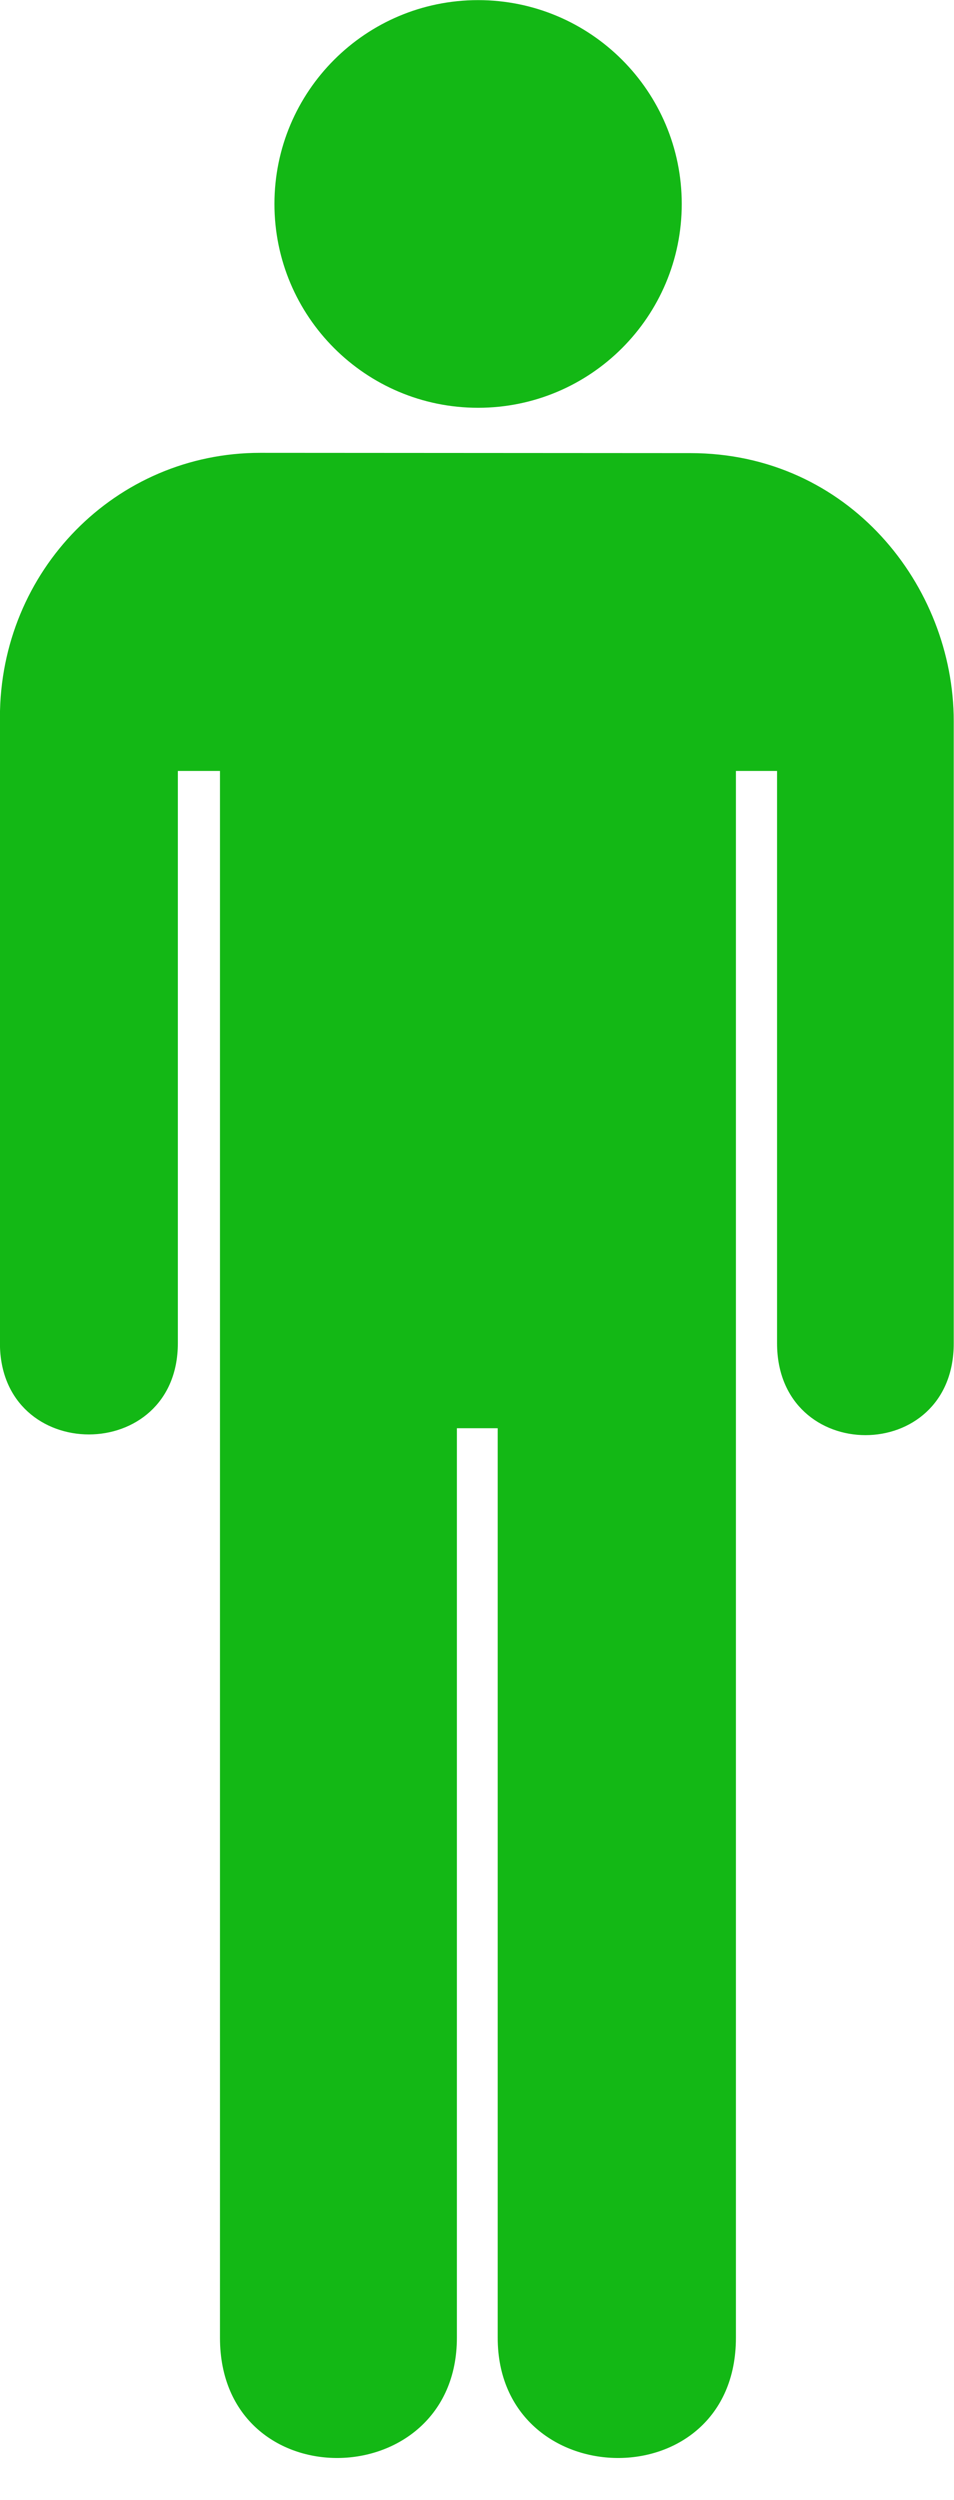 <?xml version="1.0" encoding="UTF-8" standalone="no"?><svg xmlns="http://www.w3.org/2000/svg" xmlns:xlink="http://www.w3.org/1999/xlink" fill="#13b815" height="626.1" preserveAspectRatio="xMidYMid meet" version="1" viewBox="2.3 1.3 239.1 626.1" width="239.1" zoomAndPan="magnify"><defs><clipPath id="a"><path d="m0 0h812v2096h-812v-2096z"/></clipPath></defs><g><g><g clip-path="url(#a)" id="change1_1" transform="matrix(.3 0 0 -.3 0 628.75)"><path d="m407.08 1751.1c93.961 0 170.14 76.18 170.14 170.15 0 93.96-76.184 170.15-170.14 170.15-93.969 0-170.14-76.19-170.14-170.15 0-93.97 76.171-170.15 170.14-170.15" fill="inherit"/><path d="m225 1713.5c-120.49 0-217.39-98.27-217.39-220.83v-522.4c0-101.56 148.64-101.56 148.64 0v477.68h35.188v-1307.9c0-135.79 197.93-131.8 197.93 0v759.25h34.09v-759.25c0-131.8 199.02-135.79 199.02 0v1307.9h34.359v-477.68c0-102.35 147.86-102.34 147.6 0v519.27c0 113.03-87.766 223.73-220.06 223.73l-359.38 0.23" fill="inherit"/></g></g></g></svg>